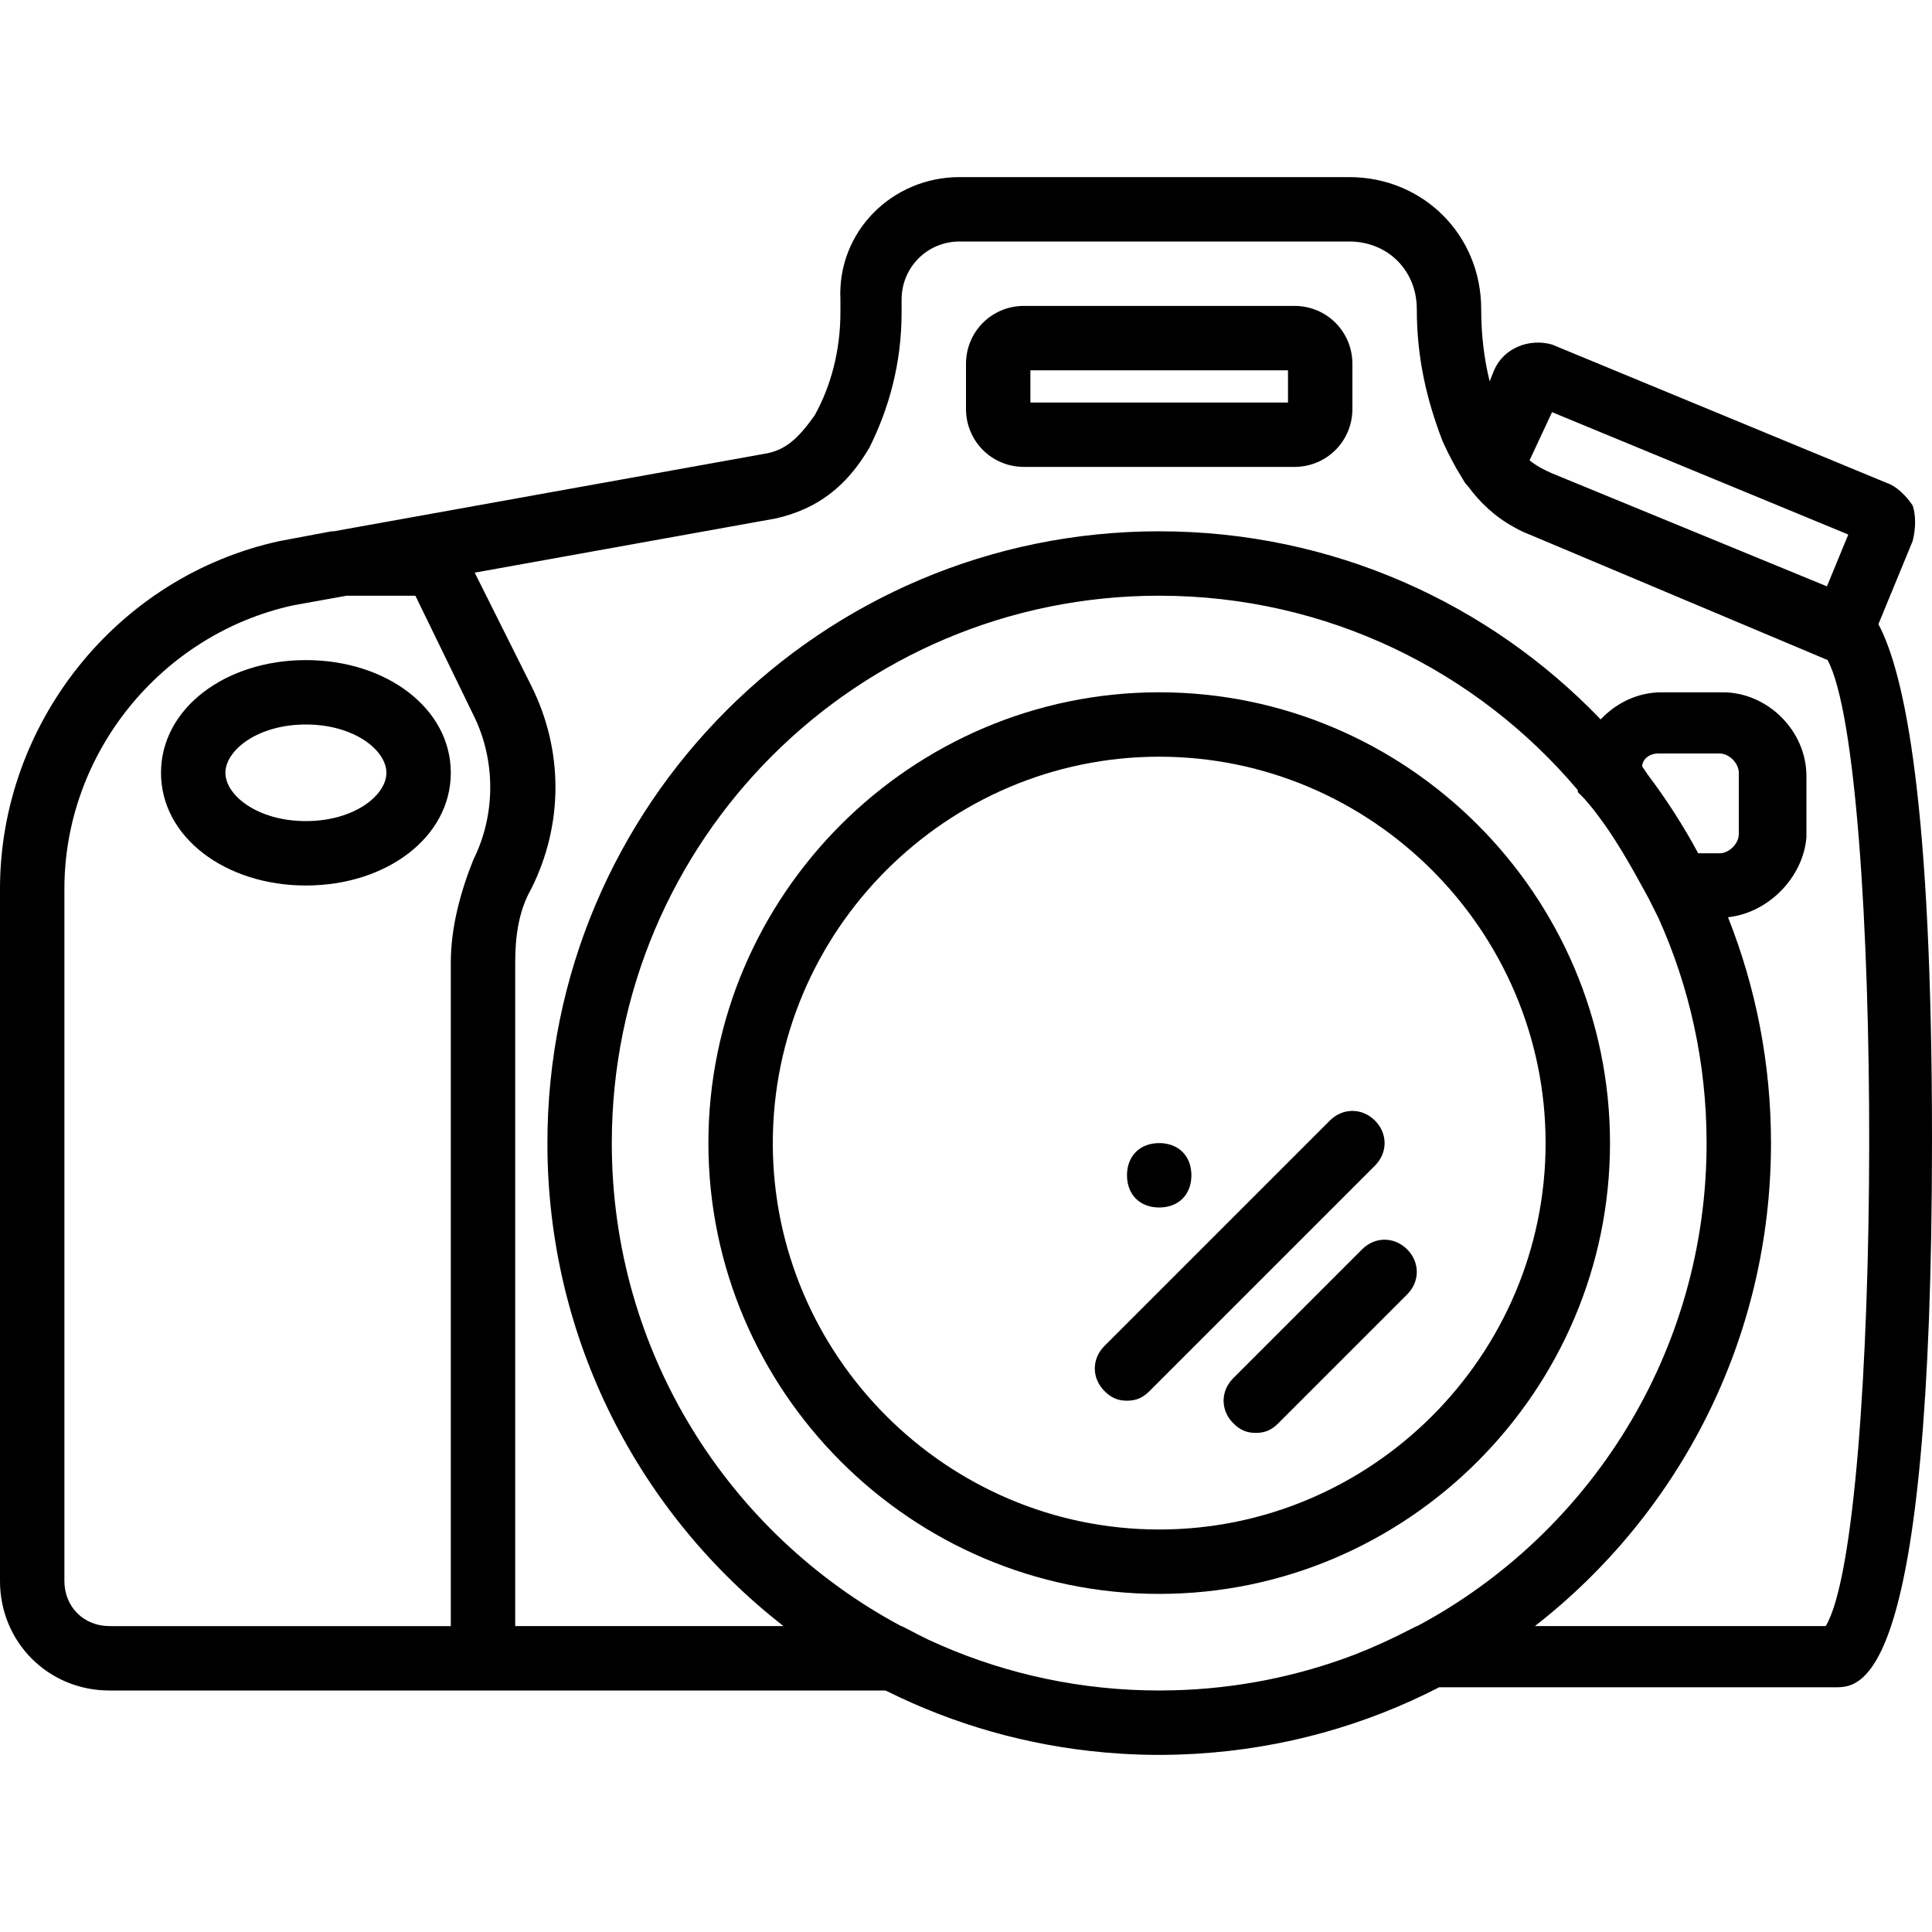 <?xml version="1.0" encoding="iso-8859-1"?>
<!-- Uploaded to: SVG Repo, www.svgrepo.com, Generator: SVG Repo Mixer Tools -->
<svg fill="#000000" height="800px" width="800px" version="1.1" id="Layer_1" xmlns="http://www.w3.org/2000/svg" xmlns:xlink="http://www.w3.org/1999/xlink" 
	 viewBox="0 0 512 512" xml:space="preserve">
<g transform="translate(1 1)">
	<g>
		<g>
			<path d="M80.067,173.933c-21.333,0-38.4,12.8-38.4,29.867s17.067,29.867,38.4,29.867c21.333,0,38.4-12.8,38.4-29.867
				S101.4,173.933,80.067,173.933z M80.067,216.6c-12.8,0-21.333-6.827-21.333-12.8S67.267,191,80.067,191
				c12.8,0,21.333,6.827,21.333,12.8S92.867,216.6,80.067,216.6z"/>
			<path d="M496.803,164.405l9.077-22.045c0.853-3.413,0.853-6.827,0-9.387c-1.707-2.56-4.267-5.12-6.827-5.973l-88.747-36.693
				c-5.973-1.707-12.8,0.853-15.36,6.827l-1.17,2.926c-1.485-6.011-2.243-12.386-2.243-19.139c0-19.627-15.36-34.987-34.987-34.987
				H253.293c-17.92,0-32.427,14.507-31.573,32.427v3.413c0,10.24-2.56,19.627-6.827,27.307c-4.267,5.973-7.68,9.387-13.653,10.24
				L87.462,139.8h-0.569l-13.653,2.56C29.72,151.747-1,191-1,234.52v183.467C-1,434.2,11.8,447,28.013,447h107.52h98.133
				c0.144,0.069,0.289,0.133,0.433,0.202c17.643,8.766,37.111,14.412,57.69,16.221c0.121,0.011,0.242,0.022,0.363,0.032
				c1.285,0.11,2.575,0.205,3.869,0.285c0.336,0.021,0.67,0.045,1.007,0.064c1.148,0.064,2.301,0.112,3.456,0.152
				c0.393,0.014,0.784,0.034,1.178,0.045c1.508,0.041,3.02,0.066,4.538,0.066c1.521,0,3.037-0.025,4.548-0.067
				c0.362-0.01,0.722-0.029,1.084-0.041c1.211-0.041,2.42-0.093,3.624-0.161c0.24-0.014,0.48-0.031,0.719-0.046
				c23.043-1.397,44.782-7.589,64.227-17.606H485.4c6.827,0,25.6,0,25.6-145.067C511,212.135,503.854,177.736,496.803,164.405z
				 M410.307,108.227l78.507,32.427l-5.656,13.736l-72.851-29.95c-2.205-0.945-4.176-2.009-5.959-3.444L410.307,108.227z
				 M28.013,429.933c-6.827,0-11.947-5.12-11.947-11.947V234.52c0-35.84,25.6-67.413,60.587-75.093l14.222-2.56h18.204l15.36,31.573
				c5.973,11.947,5.973,26.453,0,38.4c-3.413,8.533-5.973,17.92-5.973,27.307v175.787H28.013z M302.317,446.948
				c-20.361-0.533-39.664-5.254-57.09-13.322c-1.875-0.904-3.74-1.839-5.587-2.839l-1.707-0.853h-0.121
				c-45.661-24.412-76.679-72.53-76.679-128c0-80.213,64.853-145.067,145.067-145.067c44.541,0,84.338,20.004,110.933,51.523v0.53
				l1.707,1.707c0.822,0.924,1.616,1.876,2.391,2.847c0.242,0.315,0.485,0.629,0.725,0.946c0.233,0.301,0.461,0.607,0.69,0.912
				c0.576,0.774,1.144,1.554,1.705,2.339c4.257,6.064,7.912,12.73,11.555,19.409l2.56,5.12h0.003
				c8.222,18.21,12.797,38.43,12.797,59.733c0,55.47-31.019,103.588-76.679,128h-0.121l-1.707,0.853
				c-4.938,2.568-9.877,4.801-14.846,6.739c-14.914,5.68-31.008,8.981-47.826,9.422c-1.289,0.031-2.583,0.053-3.887,0.053
				C304.9,447,303.607,446.978,302.317,446.948z M434.2,202.093c0-1.707,1.707-3.413,4.267-3.413h16.213c2.56,0,5.12,2.56,5.12,5.12
				v16.213c0,2.56-2.56,5.12-5.12,5.12h-5.636c-3.946-7.33-8.442-14.319-13.429-20.916
				C435.143,203.509,434.672,202.801,434.2,202.093z M482.84,429.933h-77.078c38.086-29.657,62.572-75.946,62.572-128
				c0-21.146-4.044-41.34-11.395-59.856c10.954-1.185,19.983-10.823,20.782-21.21v-16.213c0-11.947-10.24-22.187-22.187-22.187
				H439.32c-6.249,0-12.028,2.805-16.122,7.188C393.7,158.923,352.201,139.8,306.2,139.8c-89.6,0-162.133,72.533-162.133,162.133
				c0,52.054,24.486,98.343,62.572,128h-71.105V254.147c0-6.827,0.853-13.653,4.267-19.627c8.533-17.067,8.533-36.693,0-53.76
				l-15-30l79.853-14.374c11.093-2.56,18.773-8.533,24.747-18.773c5.12-10.24,8.533-22.187,8.533-35.84V78.36
				c0-8.533,6.827-15.36,15.36-15.36h103.253c10.24,0,17.92,7.68,17.92,17.92c0,12.8,2.56,23.893,6.827,34.987
				c1.02,2.243,2.142,4.535,3.426,6.794l-0.013,0.033l2.56,4.267c0.317,0.37,0.635,0.737,0.952,1.1
				c3.05,4.095,6.921,7.824,12.076,10.64c1.284,0.736,2.623,1.382,4.038,1.913l78.991,33.26
				C498.198,201.377,498.036,404.606,482.84,429.933z"/>
			<path d="M425.667,301.933c0-65.707-53.76-119.467-119.467-119.467s-119.467,53.76-119.467,119.467S240.493,421.4,306.2,421.4
				S425.667,367.64,425.667,301.933z M203.8,301.933c0-56.32,46.08-102.4,102.4-102.4s102.4,46.08,102.4,102.4
				c0,56.32-46.08,102.4-102.4,102.4S203.8,358.253,203.8,301.933z"/>
			<path d="M359.96,330.093l-34.133,34.133c-3.413,3.413-3.413,8.533,0,11.947c1.707,1.707,3.413,2.56,5.973,2.56
				c2.56,0,4.267-0.853,5.973-2.56l34.133-34.133c3.413-3.413,3.413-8.533,0-11.947C368.493,326.68,363.373,326.68,359.96,330.093z"
				/>
			<path d="M363.373,295.96c-3.413-3.413-8.533-3.413-11.947,0l-59.733,59.733c-3.413,3.413-3.413,8.533,0,11.947
				c1.707,1.707,3.413,2.56,5.973,2.56s4.267-0.853,5.973-2.56l59.733-59.733C366.787,304.493,366.787,299.373,363.373,295.96z"/>
			<path d="M342.04,80.067h-71.68c-8.533,0-15.36,6.827-15.36,15.36v11.947c0,8.533,6.827,15.36,15.36,15.36h71.68
				c8.533,0,15.36-6.827,15.36-15.36V95.427C357.4,86.893,350.573,80.067,342.04,80.067z M340.333,105.667h-68.267v-8.533h68.267
				V105.667z"/>
			<path d="M306.2,319c5.12,0,8.533-3.413,8.533-8.533s-3.413-8.533-8.533-8.533s-8.533,3.413-8.533,8.533S301.08,319,306.2,319z"/>
		</g>
	</g>
</g>
</svg>
